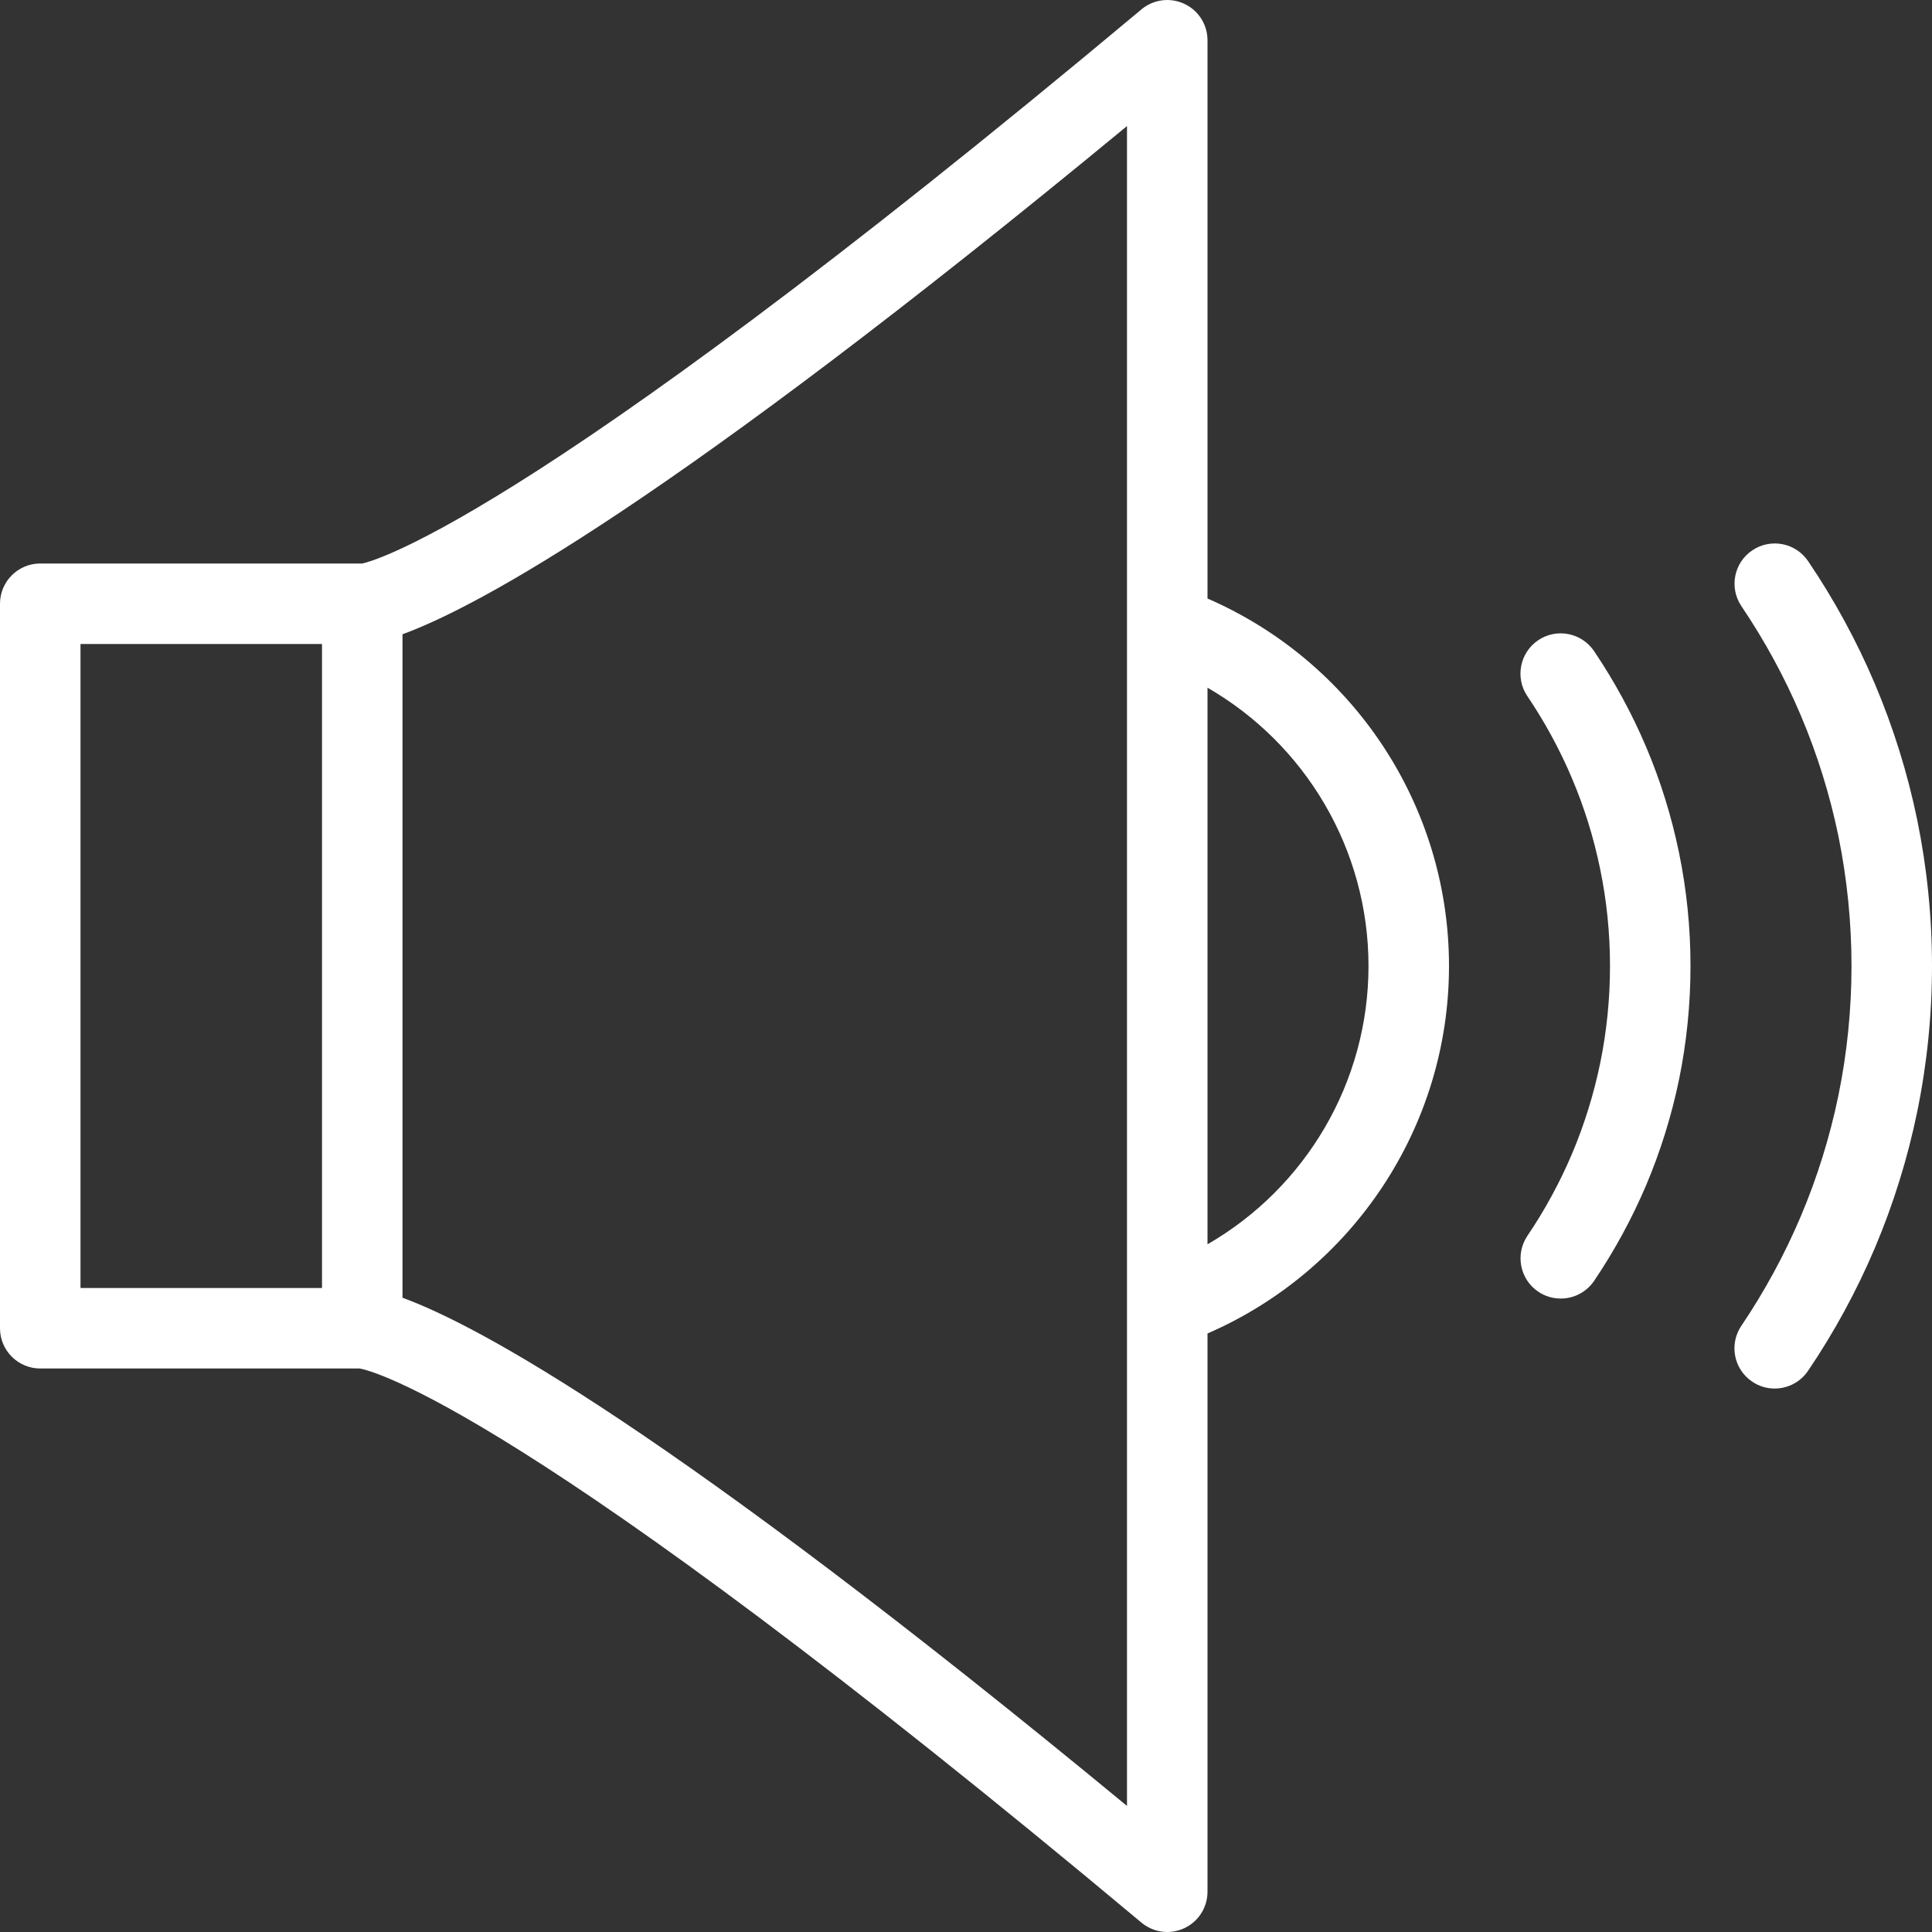 <svg width="24" height="24" viewBox="0 0 24 24" fill="none" xmlns="http://www.w3.org/2000/svg">
<rect x="0" y="0" width="24" height="24" fill="#333333" stroke="none"/>
<path fill-rule="evenodd" clip-rule="evenodd" d="M0.5 17H4.468C4.6 17.023 6.485 17.447 14.179 23.883C14.271 23.96 14.385 24 14.5 24C14.572 24 14.644 23.984 14.711 23.953C14.888 23.871 15 23.694 15 23.5V16.565C16.804 15.781 18 13.999 18 12C18 10.001 16.804 8.219 15 7.435V0.5C15 0.306 14.888 0.129 14.711 0.047C14.535 -0.035 14.328 -0.008 14.179 0.117C6.352 6.665 4.532 6.991 4.5 7H0.5C0.224 7 0 7.224 0 7.5V16.5C0 16.776 0.224 17 0.5 17ZM17 12C17 13.448 16.217 14.756 15 15.457V8.543C16.217 9.244 17 10.552 17 12ZM14 22.434C8.315 17.742 5.933 16.462 5 16.121V7.879C5.933 7.538 8.315 6.258 14 1.566V22.434ZM1 8H4V16H1V8Z" fill="white"/>
<path fill-rule="evenodd" clip-rule="evenodd" d="M23.292 8.499C23.066 7.966 22.787 7.452 22.461 6.971C22.306 6.742 21.996 6.682 21.767 6.837C21.538 6.991 21.478 7.302 21.633 7.531C21.922 7.959 22.171 8.416 22.371 8.889C22.575 9.37 22.732 9.875 22.838 10.389C22.945 10.916 23 11.458 23 12C23 12.542 22.945 13.084 22.837 13.61C22.731 14.124 22.574 14.629 22.37 15.11C22.169 15.584 21.921 16.041 21.632 16.469C21.477 16.698 21.537 17.009 21.766 17.163C21.851 17.221 21.949 17.249 22.045 17.249C22.206 17.249 22.363 17.172 22.46 17.029C22.786 16.548 23.065 16.034 23.291 15.501C23.52 14.959 23.697 14.391 23.816 13.812C23.938 13.219 24 12.609 24 12C24 11.391 23.938 10.781 23.817 10.188C23.698 9.609 23.521 9.041 23.292 8.499Z" fill="white"/>
<path fill-rule="evenodd" clip-rule="evenodd" d="M19.528 14.333C19.378 14.687 19.192 15.029 18.974 15.352C18.82 15.581 18.88 15.892 19.109 16.046C19.195 16.104 19.292 16.131 19.388 16.131C19.549 16.131 19.706 16.054 19.803 15.911C20.056 15.536 20.274 15.135 20.449 14.723C20.627 14.302 20.765 13.86 20.858 13.409C20.952 12.949 21 12.475 21 12C21 11.525 20.952 11.051 20.857 10.591C20.764 10.14 20.627 9.698 20.448 9.277C20.273 8.864 20.055 8.464 19.802 8.088C19.647 7.859 19.336 7.799 19.108 7.953C18.879 8.108 18.819 8.419 18.973 8.647C19.191 8.97 19.377 9.313 19.527 9.667C19.68 10.027 19.798 10.406 19.877 10.792C19.959 11.186 20 11.592 20 12C20 12.408 19.959 12.814 19.878 13.208C19.798 13.594 19.681 13.972 19.528 14.333Z" fill="white"/>
</svg>
